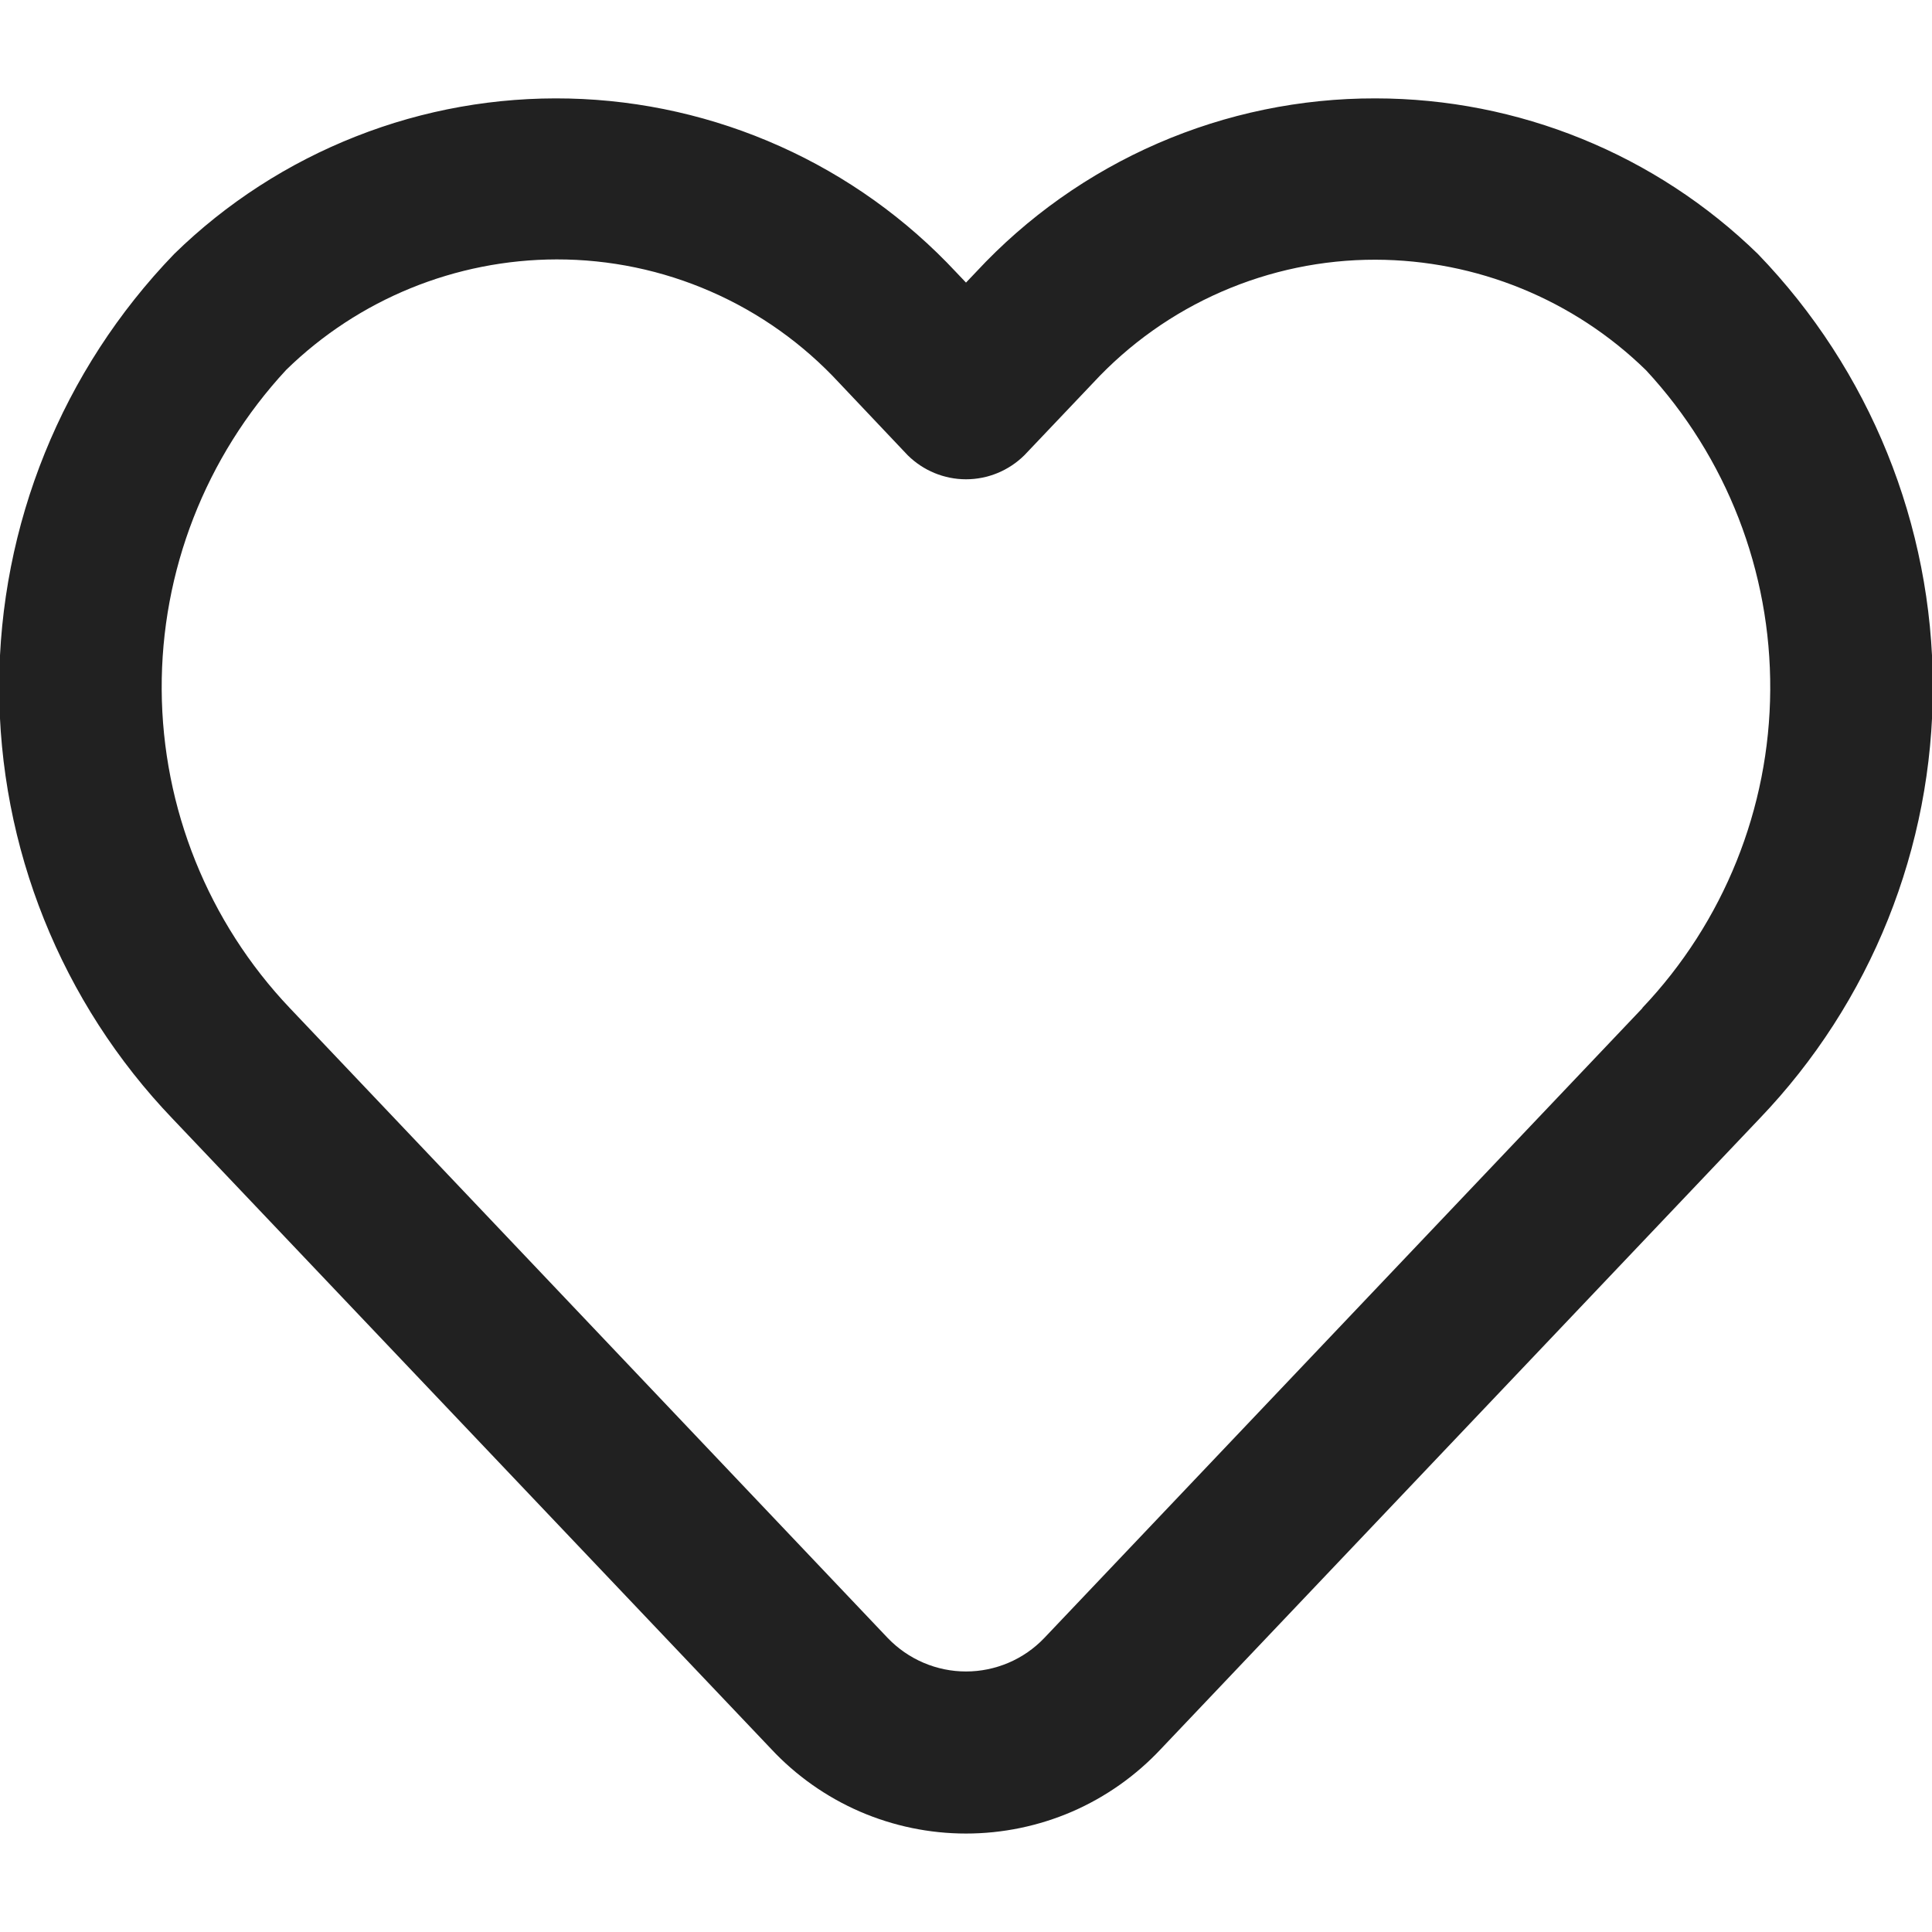 <?xml version="1.0" encoding="UTF-8"?> <svg xmlns="http://www.w3.org/2000/svg" width="26" height="26" viewBox="0 0 26 26" fill="none"><g clip-path="url(#clip0_159_8)"><path d="M18.51 1.324C17.502 1.322 16.504 1.528 15.579 1.93C14.655 2.332 13.823 2.92 13.137 3.659L13 3.803L12.867 3.663C12.198 2.946 11.393 2.37 10.498 1.969C9.604 1.568 8.638 1.349 7.658 1.326C6.677 1.303 5.702 1.476 4.79 1.836C3.878 2.195 3.046 2.732 2.345 3.417C0.837 4.979 -0.007 7.063 -0.011 9.234C-0.014 11.404 0.823 13.491 2.325 15.058L10.378 23.537C10.713 23.896 11.12 24.183 11.571 24.379C12.022 24.574 12.508 24.675 13 24.675C13.492 24.675 13.979 24.574 14.43 24.379C14.881 24.183 15.287 23.896 15.623 23.537L23.675 15.058C25.178 13.492 26.015 11.404 26.011 9.234C26.008 7.064 25.164 4.98 23.657 3.418C22.28 2.076 20.433 1.325 18.51 1.324ZM22.104 13.566L14.052 22.045C13.916 22.187 13.753 22.3 13.572 22.377C13.391 22.454 13.197 22.494 13 22.494C12.804 22.494 12.609 22.454 12.429 22.377C12.248 22.3 12.085 22.187 11.948 22.045L3.9 13.566C2.802 12.409 2.185 10.876 2.176 9.281C2.167 7.685 2.767 6.146 3.853 4.976C4.826 4.026 6.131 3.494 7.49 3.491C8.204 3.49 8.911 3.637 9.565 3.923C10.219 4.208 10.807 4.627 11.292 5.151L12.215 6.126C12.424 6.333 12.706 6.45 13 6.45C13.295 6.45 13.577 6.333 13.786 6.126L14.712 5.151C15.197 4.628 15.784 4.211 16.438 3.926C17.092 3.641 17.797 3.494 18.51 3.495C19.872 3.498 21.178 4.031 22.152 4.983C23.236 6.152 23.833 7.69 23.823 9.285C23.814 10.879 23.198 12.41 22.1 13.566H22.104Z" fill="#212121"></path></g><defs><clipPath id="clip0_159_8"><rect width="26" height="26" fill="white"></rect></clipPath></defs></svg> 